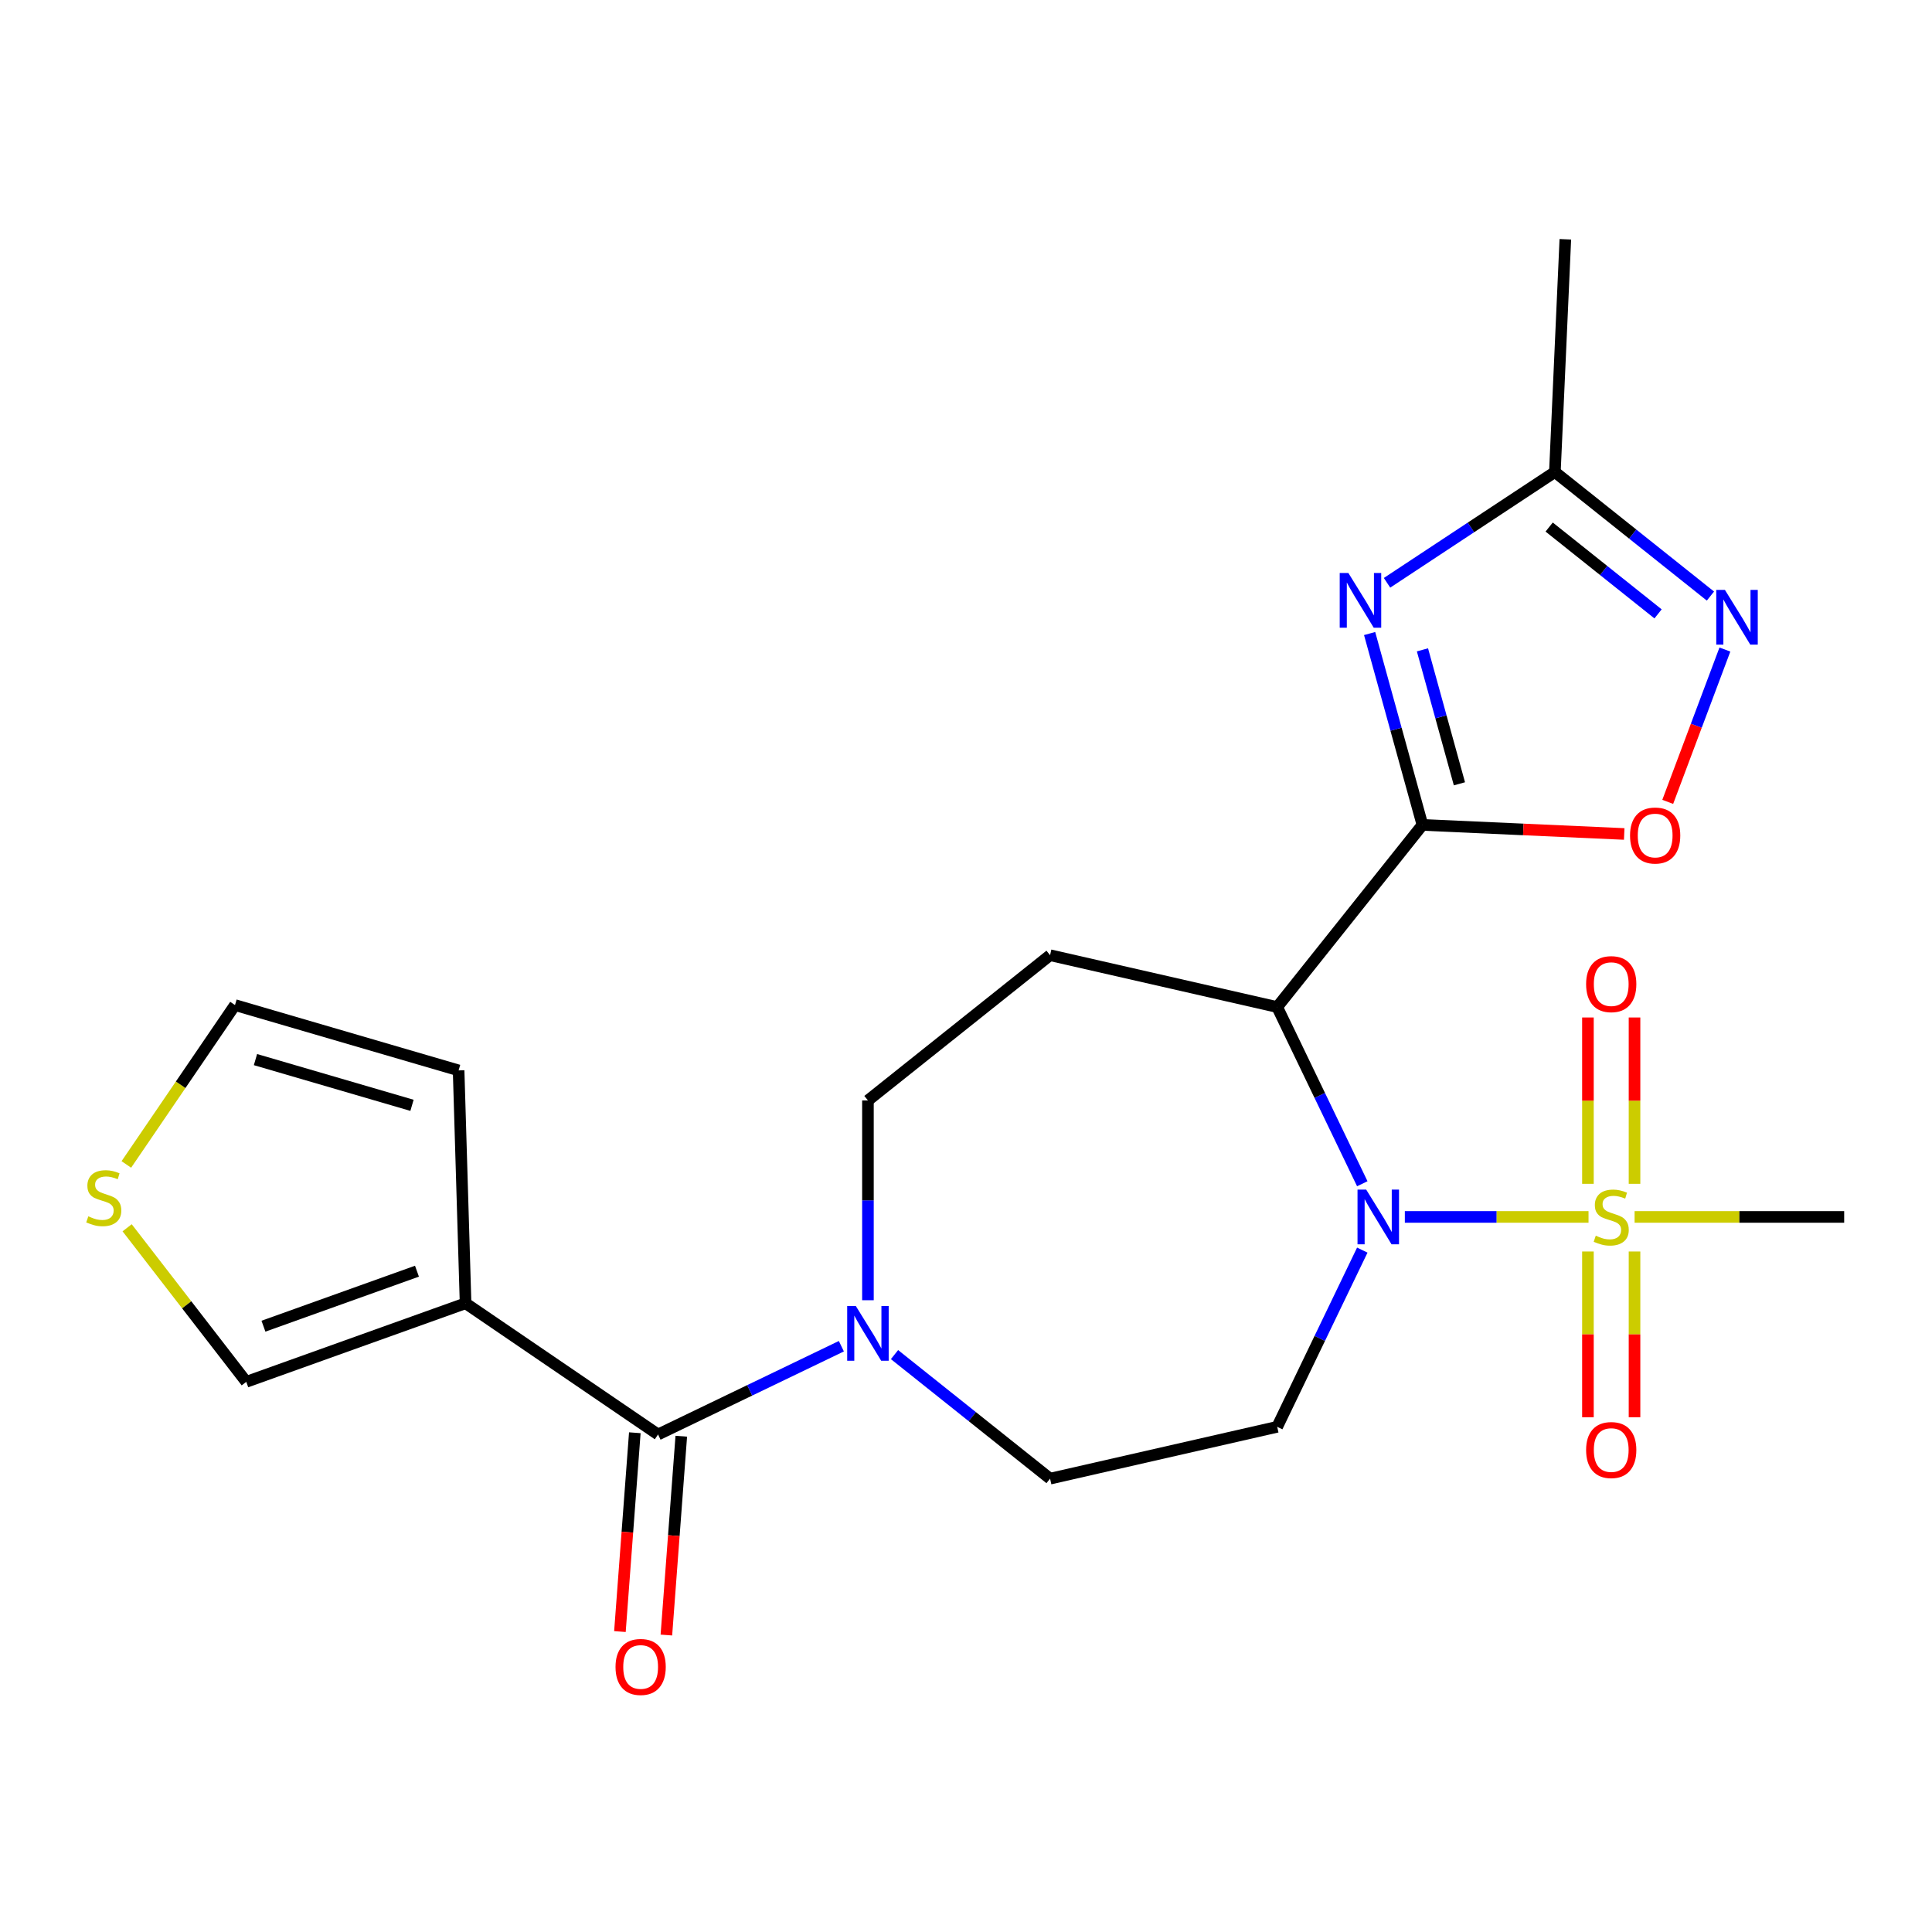 <?xml version='1.0' encoding='iso-8859-1'?>
<svg version='1.1' baseProfile='full'
              xmlns='http://www.w3.org/2000/svg'
                      xmlns:rdkit='http://www.rdkit.org/xml'
                      xmlns:xlink='http://www.w3.org/1999/xlink'
                  xml:space='preserve'
width='1000px' height='1000px' viewBox='0 0 1000 1000'>
<!-- END OF HEADER -->
<rect style='opacity:1.0;fill:#FFFFFF;stroke:none' width='1000' height='1000' x='0' y='0'> </rect>
<path class='bond-0' d='M 727.143,629.881 L 774.68,629.881' style='fill:none;fill-rule:evenodd;stroke:#0000FF;stroke-width:6px;stroke-linecap:butt;stroke-linejoin:miter;stroke-opacity:1' />
<path class='bond-0' d='M 774.68,629.881 L 822.216,629.881' style='fill:none;fill-rule:evenodd;stroke:#CCCC00;stroke-width:6px;stroke-linecap:butt;stroke-linejoin:miter;stroke-opacity:1' />
<path class='bond-2' d='M 705.118,612.706 L 683.095,566.975' style='fill:none;fill-rule:evenodd;stroke:#0000FF;stroke-width:6px;stroke-linecap:butt;stroke-linejoin:miter;stroke-opacity:1' />
<path class='bond-2' d='M 683.095,566.975 L 661.072,521.243' style='fill:none;fill-rule:evenodd;stroke:#000000;stroke-width:6px;stroke-linecap:butt;stroke-linejoin:miter;stroke-opacity:1' />
<path class='bond-10' d='M 705.118,647.055 L 683.095,692.787' style='fill:none;fill-rule:evenodd;stroke:#0000FF;stroke-width:6px;stroke-linecap:butt;stroke-linejoin:miter;stroke-opacity:1' />
<path class='bond-10' d='M 683.095,692.787 L 661.072,738.518' style='fill:none;fill-rule:evenodd;stroke:#000000;stroke-width:6px;stroke-linecap:butt;stroke-linejoin:miter;stroke-opacity:1' />
<path class='bond-12' d='M 846.025,612.746 L 846.025,569.697' style='fill:none;fill-rule:evenodd;stroke:#CCCC00;stroke-width:6px;stroke-linecap:butt;stroke-linejoin:miter;stroke-opacity:1' />
<path class='bond-12' d='M 846.025,569.697 L 846.025,526.648' style='fill:none;fill-rule:evenodd;stroke:#FF0000;stroke-width:6px;stroke-linecap:butt;stroke-linejoin:miter;stroke-opacity:1' />
<path class='bond-12' d='M 821.909,612.746 L 821.909,569.697' style='fill:none;fill-rule:evenodd;stroke:#CCCC00;stroke-width:6px;stroke-linecap:butt;stroke-linejoin:miter;stroke-opacity:1' />
<path class='bond-12' d='M 821.909,569.697 L 821.909,526.648' style='fill:none;fill-rule:evenodd;stroke:#FF0000;stroke-width:6px;stroke-linecap:butt;stroke-linejoin:miter;stroke-opacity:1' />
<path class='bond-13' d='M 821.909,647.775 L 821.909,690.674' style='fill:none;fill-rule:evenodd;stroke:#CCCC00;stroke-width:6px;stroke-linecap:butt;stroke-linejoin:miter;stroke-opacity:1' />
<path class='bond-13' d='M 821.909,690.674 L 821.909,733.572' style='fill:none;fill-rule:evenodd;stroke:#FF0000;stroke-width:6px;stroke-linecap:butt;stroke-linejoin:miter;stroke-opacity:1' />
<path class='bond-13' d='M 846.025,647.775 L 846.025,690.674' style='fill:none;fill-rule:evenodd;stroke:#CCCC00;stroke-width:6px;stroke-linecap:butt;stroke-linejoin:miter;stroke-opacity:1' />
<path class='bond-13' d='M 846.025,690.674 L 846.025,733.572' style='fill:none;fill-rule:evenodd;stroke:#FF0000;stroke-width:6px;stroke-linecap:butt;stroke-linejoin:miter;stroke-opacity:1' />
<path class='bond-21' d='M 846.061,629.881 L 900.303,629.881' style='fill:none;fill-rule:evenodd;stroke:#CCCC00;stroke-width:6px;stroke-linecap:butt;stroke-linejoin:miter;stroke-opacity:1' />
<path class='bond-21' d='M 900.303,629.881 L 954.545,629.881' style='fill:none;fill-rule:evenodd;stroke:#000000;stroke-width:6px;stroke-linecap:butt;stroke-linejoin:miter;stroke-opacity:1' />
<path class='bond-1' d='M 736.251,426.971 L 661.072,521.243' style='fill:none;fill-rule:evenodd;stroke:#000000;stroke-width:6px;stroke-linecap:butt;stroke-linejoin:miter;stroke-opacity:1' />
<path class='bond-3' d='M 736.251,426.971 L 722.582,377.442' style='fill:none;fill-rule:evenodd;stroke:#000000;stroke-width:6px;stroke-linecap:butt;stroke-linejoin:miter;stroke-opacity:1' />
<path class='bond-3' d='M 722.582,377.442 L 708.912,327.912' style='fill:none;fill-rule:evenodd;stroke:#0000FF;stroke-width:6px;stroke-linecap:butt;stroke-linejoin:miter;stroke-opacity:1' />
<path class='bond-3' d='M 755.397,405.697 L 745.828,371.026' style='fill:none;fill-rule:evenodd;stroke:#000000;stroke-width:6px;stroke-linecap:butt;stroke-linejoin:miter;stroke-opacity:1' />
<path class='bond-3' d='M 745.828,371.026 L 736.26,336.356' style='fill:none;fill-rule:evenodd;stroke:#0000FF;stroke-width:6px;stroke-linecap:butt;stroke-linejoin:miter;stroke-opacity:1' />
<path class='bond-6' d='M 736.251,426.971 L 788.472,429.316' style='fill:none;fill-rule:evenodd;stroke:#000000;stroke-width:6px;stroke-linecap:butt;stroke-linejoin:miter;stroke-opacity:1' />
<path class='bond-6' d='M 788.472,429.316 L 840.694,431.662' style='fill:none;fill-rule:evenodd;stroke:#FF0000;stroke-width:6px;stroke-linecap:butt;stroke-linejoin:miter;stroke-opacity:1' />
<path class='bond-11' d='M 661.072,521.243 L 543.516,494.412' style='fill:none;fill-rule:evenodd;stroke:#000000;stroke-width:6px;stroke-linecap:butt;stroke-linejoin:miter;stroke-opacity:1' />
<path class='bond-9' d='M 717.927,301.659 L 761.366,272.985' style='fill:none;fill-rule:evenodd;stroke:#0000FF;stroke-width:6px;stroke-linecap:butt;stroke-linejoin:miter;stroke-opacity:1' />
<path class='bond-9' d='M 761.366,272.985 L 804.804,244.312' style='fill:none;fill-rule:evenodd;stroke:#000000;stroke-width:6px;stroke-linecap:butt;stroke-linejoin:miter;stroke-opacity:1' />
<path class='bond-4' d='M 340.607,742.487 L 388.048,719.64' style='fill:none;fill-rule:evenodd;stroke:#000000;stroke-width:6px;stroke-linecap:butt;stroke-linejoin:miter;stroke-opacity:1' />
<path class='bond-4' d='M 388.048,719.64 L 435.49,696.794' style='fill:none;fill-rule:evenodd;stroke:#0000FF;stroke-width:6px;stroke-linecap:butt;stroke-linejoin:miter;stroke-opacity:1' />
<path class='bond-5' d='M 340.607,742.487 L 240.98,674.563' style='fill:none;fill-rule:evenodd;stroke:#000000;stroke-width:6px;stroke-linecap:butt;stroke-linejoin:miter;stroke-opacity:1' />
<path class='bond-19' d='M 328.583,741.586 L 324.727,793.039' style='fill:none;fill-rule:evenodd;stroke:#000000;stroke-width:6px;stroke-linecap:butt;stroke-linejoin:miter;stroke-opacity:1' />
<path class='bond-19' d='M 324.727,793.039 L 320.871,844.493' style='fill:none;fill-rule:evenodd;stroke:#FF0000;stroke-width:6px;stroke-linecap:butt;stroke-linejoin:miter;stroke-opacity:1' />
<path class='bond-19' d='M 352.631,743.388 L 348.775,794.841' style='fill:none;fill-rule:evenodd;stroke:#000000;stroke-width:6px;stroke-linecap:butt;stroke-linejoin:miter;stroke-opacity:1' />
<path class='bond-19' d='M 348.775,794.841 L 344.919,846.295' style='fill:none;fill-rule:evenodd;stroke:#FF0000;stroke-width:6px;stroke-linecap:butt;stroke-linejoin:miter;stroke-opacity:1' />
<path class='bond-15' d='M 240.98,674.563 L 127.469,715.237' style='fill:none;fill-rule:evenodd;stroke:#000000;stroke-width:6px;stroke-linecap:butt;stroke-linejoin:miter;stroke-opacity:1' />
<path class='bond-15' d='M 215.819,657.962 L 136.361,686.434' style='fill:none;fill-rule:evenodd;stroke:#000000;stroke-width:6px;stroke-linecap:butt;stroke-linejoin:miter;stroke-opacity:1' />
<path class='bond-18' d='M 240.98,674.563 L 237.373,554.038' style='fill:none;fill-rule:evenodd;stroke:#000000;stroke-width:6px;stroke-linecap:butt;stroke-linejoin:miter;stroke-opacity:1' />
<path class='bond-7' d='M 863.214,415.046 L 878.009,375.625' style='fill:none;fill-rule:evenodd;stroke:#FF0000;stroke-width:6px;stroke-linecap:butt;stroke-linejoin:miter;stroke-opacity:1' />
<path class='bond-7' d='M 878.009,375.625 L 892.804,336.203' style='fill:none;fill-rule:evenodd;stroke:#0000FF;stroke-width:6px;stroke-linecap:butt;stroke-linejoin:miter;stroke-opacity:1' />
<path class='bond-24' d='M 885.322,308.522 L 845.063,276.417' style='fill:none;fill-rule:evenodd;stroke:#0000FF;stroke-width:6px;stroke-linecap:butt;stroke-linejoin:miter;stroke-opacity:1' />
<path class='bond-24' d='M 845.063,276.417 L 804.804,244.312' style='fill:none;fill-rule:evenodd;stroke:#000000;stroke-width:6px;stroke-linecap:butt;stroke-linejoin:miter;stroke-opacity:1' />
<path class='bond-24' d='M 858.208,317.745 L 830.027,295.271' style='fill:none;fill-rule:evenodd;stroke:#0000FF;stroke-width:6px;stroke-linecap:butt;stroke-linejoin:miter;stroke-opacity:1' />
<path class='bond-24' d='M 830.027,295.271 L 801.846,272.798' style='fill:none;fill-rule:evenodd;stroke:#000000;stroke-width:6px;stroke-linecap:butt;stroke-linejoin:miter;stroke-opacity:1' />
<path class='bond-8' d='M 462.999,701.139 L 503.257,733.244' style='fill:none;fill-rule:evenodd;stroke:#0000FF;stroke-width:6px;stroke-linecap:butt;stroke-linejoin:miter;stroke-opacity:1' />
<path class='bond-8' d='M 503.257,733.244 L 543.516,765.349' style='fill:none;fill-rule:evenodd;stroke:#000000;stroke-width:6px;stroke-linecap:butt;stroke-linejoin:miter;stroke-opacity:1' />
<path class='bond-23' d='M 449.244,672.995 L 449.244,621.293' style='fill:none;fill-rule:evenodd;stroke:#0000FF;stroke-width:6px;stroke-linecap:butt;stroke-linejoin:miter;stroke-opacity:1' />
<path class='bond-23' d='M 449.244,621.293 L 449.244,569.591' style='fill:none;fill-rule:evenodd;stroke:#000000;stroke-width:6px;stroke-linecap:butt;stroke-linejoin:miter;stroke-opacity:1' />
<path class='bond-22' d='M 804.804,244.312 L 810.214,123.855' style='fill:none;fill-rule:evenodd;stroke:#000000;stroke-width:6px;stroke-linecap:butt;stroke-linejoin:miter;stroke-opacity:1' />
<path class='bond-16' d='M 661.072,738.518 L 543.516,765.349' style='fill:none;fill-rule:evenodd;stroke:#000000;stroke-width:6px;stroke-linecap:butt;stroke-linejoin:miter;stroke-opacity:1' />
<path class='bond-17' d='M 543.516,494.412 L 449.244,569.591' style='fill:none;fill-rule:evenodd;stroke:#000000;stroke-width:6px;stroke-linecap:butt;stroke-linejoin:miter;stroke-opacity:1' />
<path class='bond-14' d='M 65.803,635.492 L 96.636,675.365' style='fill:none;fill-rule:evenodd;stroke:#CCCC00;stroke-width:6px;stroke-linecap:butt;stroke-linejoin:miter;stroke-opacity:1' />
<path class='bond-14' d='M 96.636,675.365 L 127.469,715.237' style='fill:none;fill-rule:evenodd;stroke:#000000;stroke-width:6px;stroke-linecap:butt;stroke-linejoin:miter;stroke-opacity:1' />
<path class='bond-25' d='M 65.391,602.717 L 93.512,561.471' style='fill:none;fill-rule:evenodd;stroke:#CCCC00;stroke-width:6px;stroke-linecap:butt;stroke-linejoin:miter;stroke-opacity:1' />
<path class='bond-25' d='M 93.512,561.471 L 121.633,520.225' style='fill:none;fill-rule:evenodd;stroke:#000000;stroke-width:6px;stroke-linecap:butt;stroke-linejoin:miter;stroke-opacity:1' />
<path class='bond-20' d='M 237.373,554.038 L 121.633,520.225' style='fill:none;fill-rule:evenodd;stroke:#000000;stroke-width:6px;stroke-linecap:butt;stroke-linejoin:miter;stroke-opacity:1' />
<path class='bond-20' d='M 213.249,572.114 L 132.231,548.445' style='fill:none;fill-rule:evenodd;stroke:#000000;stroke-width:6px;stroke-linecap:butt;stroke-linejoin:miter;stroke-opacity:1' />
<path  class='atom-0' d='M 707.129 615.721
L 716.409 630.721
Q 717.329 632.201, 718.809 634.881
Q 720.289 637.561, 720.369 637.721
L 720.369 615.721
L 724.129 615.721
L 724.129 644.041
L 720.249 644.041
L 710.289 627.641
Q 709.129 625.721, 707.889 623.521
Q 706.689 621.321, 706.329 620.641
L 706.329 644.041
L 702.649 644.041
L 702.649 615.721
L 707.129 615.721
' fill='#0000FF'/>
<path  class='atom-1' d='M 825.967 639.601
Q 826.287 639.721, 827.607 640.281
Q 828.927 640.841, 830.367 641.201
Q 831.847 641.521, 833.287 641.521
Q 835.967 641.521, 837.527 640.241
Q 839.087 638.921, 839.087 636.641
Q 839.087 635.081, 838.287 634.121
Q 837.527 633.161, 836.327 632.641
Q 835.127 632.121, 833.127 631.521
Q 830.607 630.761, 829.087 630.041
Q 827.607 629.321, 826.527 627.801
Q 825.487 626.281, 825.487 623.721
Q 825.487 620.161, 827.887 617.961
Q 830.327 615.761, 835.127 615.761
Q 838.407 615.761, 842.127 617.321
L 841.207 620.401
Q 837.807 619.001, 835.247 619.001
Q 832.487 619.001, 830.967 620.161
Q 829.447 621.281, 829.487 623.241
Q 829.487 624.761, 830.247 625.681
Q 831.047 626.601, 832.167 627.121
Q 833.327 627.641, 835.247 628.241
Q 837.807 629.041, 839.327 629.841
Q 840.847 630.641, 841.927 632.281
Q 843.047 633.881, 843.047 636.641
Q 843.047 640.561, 840.407 642.681
Q 837.807 644.761, 833.447 644.761
Q 830.927 644.761, 829.007 644.201
Q 827.127 643.681, 824.887 642.761
L 825.967 639.601
' fill='#CCCC00'/>
<path  class='atom-4' d='M 697.913 296.578
L 707.193 311.578
Q 708.113 313.058, 709.593 315.738
Q 711.073 318.418, 711.153 318.578
L 711.153 296.578
L 714.913 296.578
L 714.913 324.898
L 711.033 324.898
L 701.073 308.498
Q 699.913 306.578, 698.673 304.378
Q 697.473 302.178, 697.113 301.498
L 697.113 324.898
L 693.433 324.898
L 693.433 296.578
L 697.913 296.578
' fill='#0000FF'/>
<path  class='atom-7' d='M 843.708 432.461
Q 843.708 425.661, 847.068 421.861
Q 850.428 418.061, 856.708 418.061
Q 862.988 418.061, 866.348 421.861
Q 869.708 425.661, 869.708 432.461
Q 869.708 439.341, 866.308 443.261
Q 862.908 447.141, 856.708 447.141
Q 850.468 447.141, 847.068 443.261
Q 843.708 439.381, 843.708 432.461
M 856.708 443.941
Q 861.028 443.941, 863.348 441.061
Q 865.708 438.141, 865.708 432.461
Q 865.708 426.901, 863.348 424.101
Q 861.028 421.261, 856.708 421.261
Q 852.388 421.261, 850.028 424.061
Q 847.708 426.861, 847.708 432.461
Q 847.708 438.181, 850.028 441.061
Q 852.388 443.941, 856.708 443.941
' fill='#FF0000'/>
<path  class='atom-8' d='M 892.816 305.331
L 902.096 320.331
Q 903.016 321.811, 904.496 324.491
Q 905.976 327.171, 906.056 327.331
L 906.056 305.331
L 909.816 305.331
L 909.816 333.651
L 905.936 333.651
L 895.976 317.251
Q 894.816 315.331, 893.576 313.131
Q 892.376 310.931, 892.016 310.251
L 892.016 333.651
L 888.336 333.651
L 888.336 305.331
L 892.816 305.331
' fill='#0000FF'/>
<path  class='atom-9' d='M 442.984 676.01
L 452.264 691.01
Q 453.184 692.49, 454.664 695.17
Q 456.144 697.85, 456.224 698.01
L 456.224 676.01
L 459.984 676.01
L 459.984 704.33
L 456.104 704.33
L 446.144 687.93
Q 444.984 686.01, 443.744 683.81
Q 442.544 681.61, 442.184 680.93
L 442.184 704.33
L 438.504 704.33
L 438.504 676.01
L 442.984 676.01
' fill='#0000FF'/>
<path  class='atom-13' d='M 820.967 509.382
Q 820.967 502.582, 824.327 498.782
Q 827.687 494.982, 833.967 494.982
Q 840.247 494.982, 843.607 498.782
Q 846.967 502.582, 846.967 509.382
Q 846.967 516.262, 843.567 520.182
Q 840.167 524.062, 833.967 524.062
Q 827.727 524.062, 824.327 520.182
Q 820.967 516.302, 820.967 509.382
M 833.967 520.862
Q 838.287 520.862, 840.607 517.982
Q 842.967 515.062, 842.967 509.382
Q 842.967 503.822, 840.607 501.022
Q 838.287 498.182, 833.967 498.182
Q 829.647 498.182, 827.287 500.982
Q 824.967 503.782, 824.967 509.382
Q 824.967 515.102, 827.287 517.982
Q 829.647 520.862, 833.967 520.862
' fill='#FF0000'/>
<path  class='atom-14' d='M 820.967 750.539
Q 820.967 743.739, 824.327 739.939
Q 827.687 736.139, 833.967 736.139
Q 840.247 736.139, 843.607 739.939
Q 846.967 743.739, 846.967 750.539
Q 846.967 757.419, 843.567 761.339
Q 840.167 765.219, 833.967 765.219
Q 827.727 765.219, 824.327 761.339
Q 820.967 757.459, 820.967 750.539
M 833.967 762.019
Q 838.287 762.019, 840.607 759.139
Q 842.967 756.219, 842.967 750.539
Q 842.967 744.979, 840.607 742.179
Q 838.287 739.339, 833.967 739.339
Q 829.647 739.339, 827.287 742.139
Q 824.967 744.939, 824.967 750.539
Q 824.967 756.259, 827.287 759.139
Q 829.647 762.019, 833.967 762.019
' fill='#FF0000'/>
<path  class='atom-15' d='M 45.708 629.571
Q 46.028 629.691, 47.348 630.251
Q 48.668 630.811, 50.108 631.171
Q 51.588 631.491, 53.028 631.491
Q 55.708 631.491, 57.268 630.211
Q 58.828 628.891, 58.828 626.611
Q 58.828 625.051, 58.028 624.091
Q 57.268 623.131, 56.068 622.611
Q 54.868 622.091, 52.868 621.491
Q 50.348 620.731, 48.828 620.011
Q 47.348 619.291, 46.268 617.771
Q 45.228 616.251, 45.228 613.691
Q 45.228 610.131, 47.628 607.931
Q 50.068 605.731, 54.868 605.731
Q 58.148 605.731, 61.868 607.291
L 60.948 610.371
Q 57.548 608.971, 54.988 608.971
Q 52.228 608.971, 50.708 610.131
Q 49.188 611.251, 49.228 613.211
Q 49.228 614.731, 49.988 615.651
Q 50.788 616.571, 51.908 617.091
Q 53.068 617.611, 54.988 618.211
Q 57.548 619.011, 59.068 619.811
Q 60.588 620.611, 61.668 622.251
Q 62.788 623.851, 62.788 626.611
Q 62.788 630.531, 60.148 632.651
Q 57.548 634.731, 53.188 634.731
Q 50.668 634.731, 48.748 634.171
Q 46.868 633.651, 44.628 632.731
L 45.708 629.571
' fill='#CCCC00'/>
<path  class='atom-20' d='M 318.596 862.808
Q 318.596 856.008, 321.956 852.208
Q 325.316 848.408, 331.596 848.408
Q 337.876 848.408, 341.236 852.208
Q 344.596 856.008, 344.596 862.808
Q 344.596 869.688, 341.196 873.608
Q 337.796 877.488, 331.596 877.488
Q 325.356 877.488, 321.956 873.608
Q 318.596 869.728, 318.596 862.808
M 331.596 874.288
Q 335.916 874.288, 338.236 871.408
Q 340.596 868.488, 340.596 862.808
Q 340.596 857.248, 338.236 854.448
Q 335.916 851.608, 331.596 851.608
Q 327.276 851.608, 324.916 854.408
Q 322.596 857.208, 322.596 862.808
Q 322.596 868.528, 324.916 871.408
Q 327.276 874.288, 331.596 874.288
' fill='#FF0000'/>
</svg>
